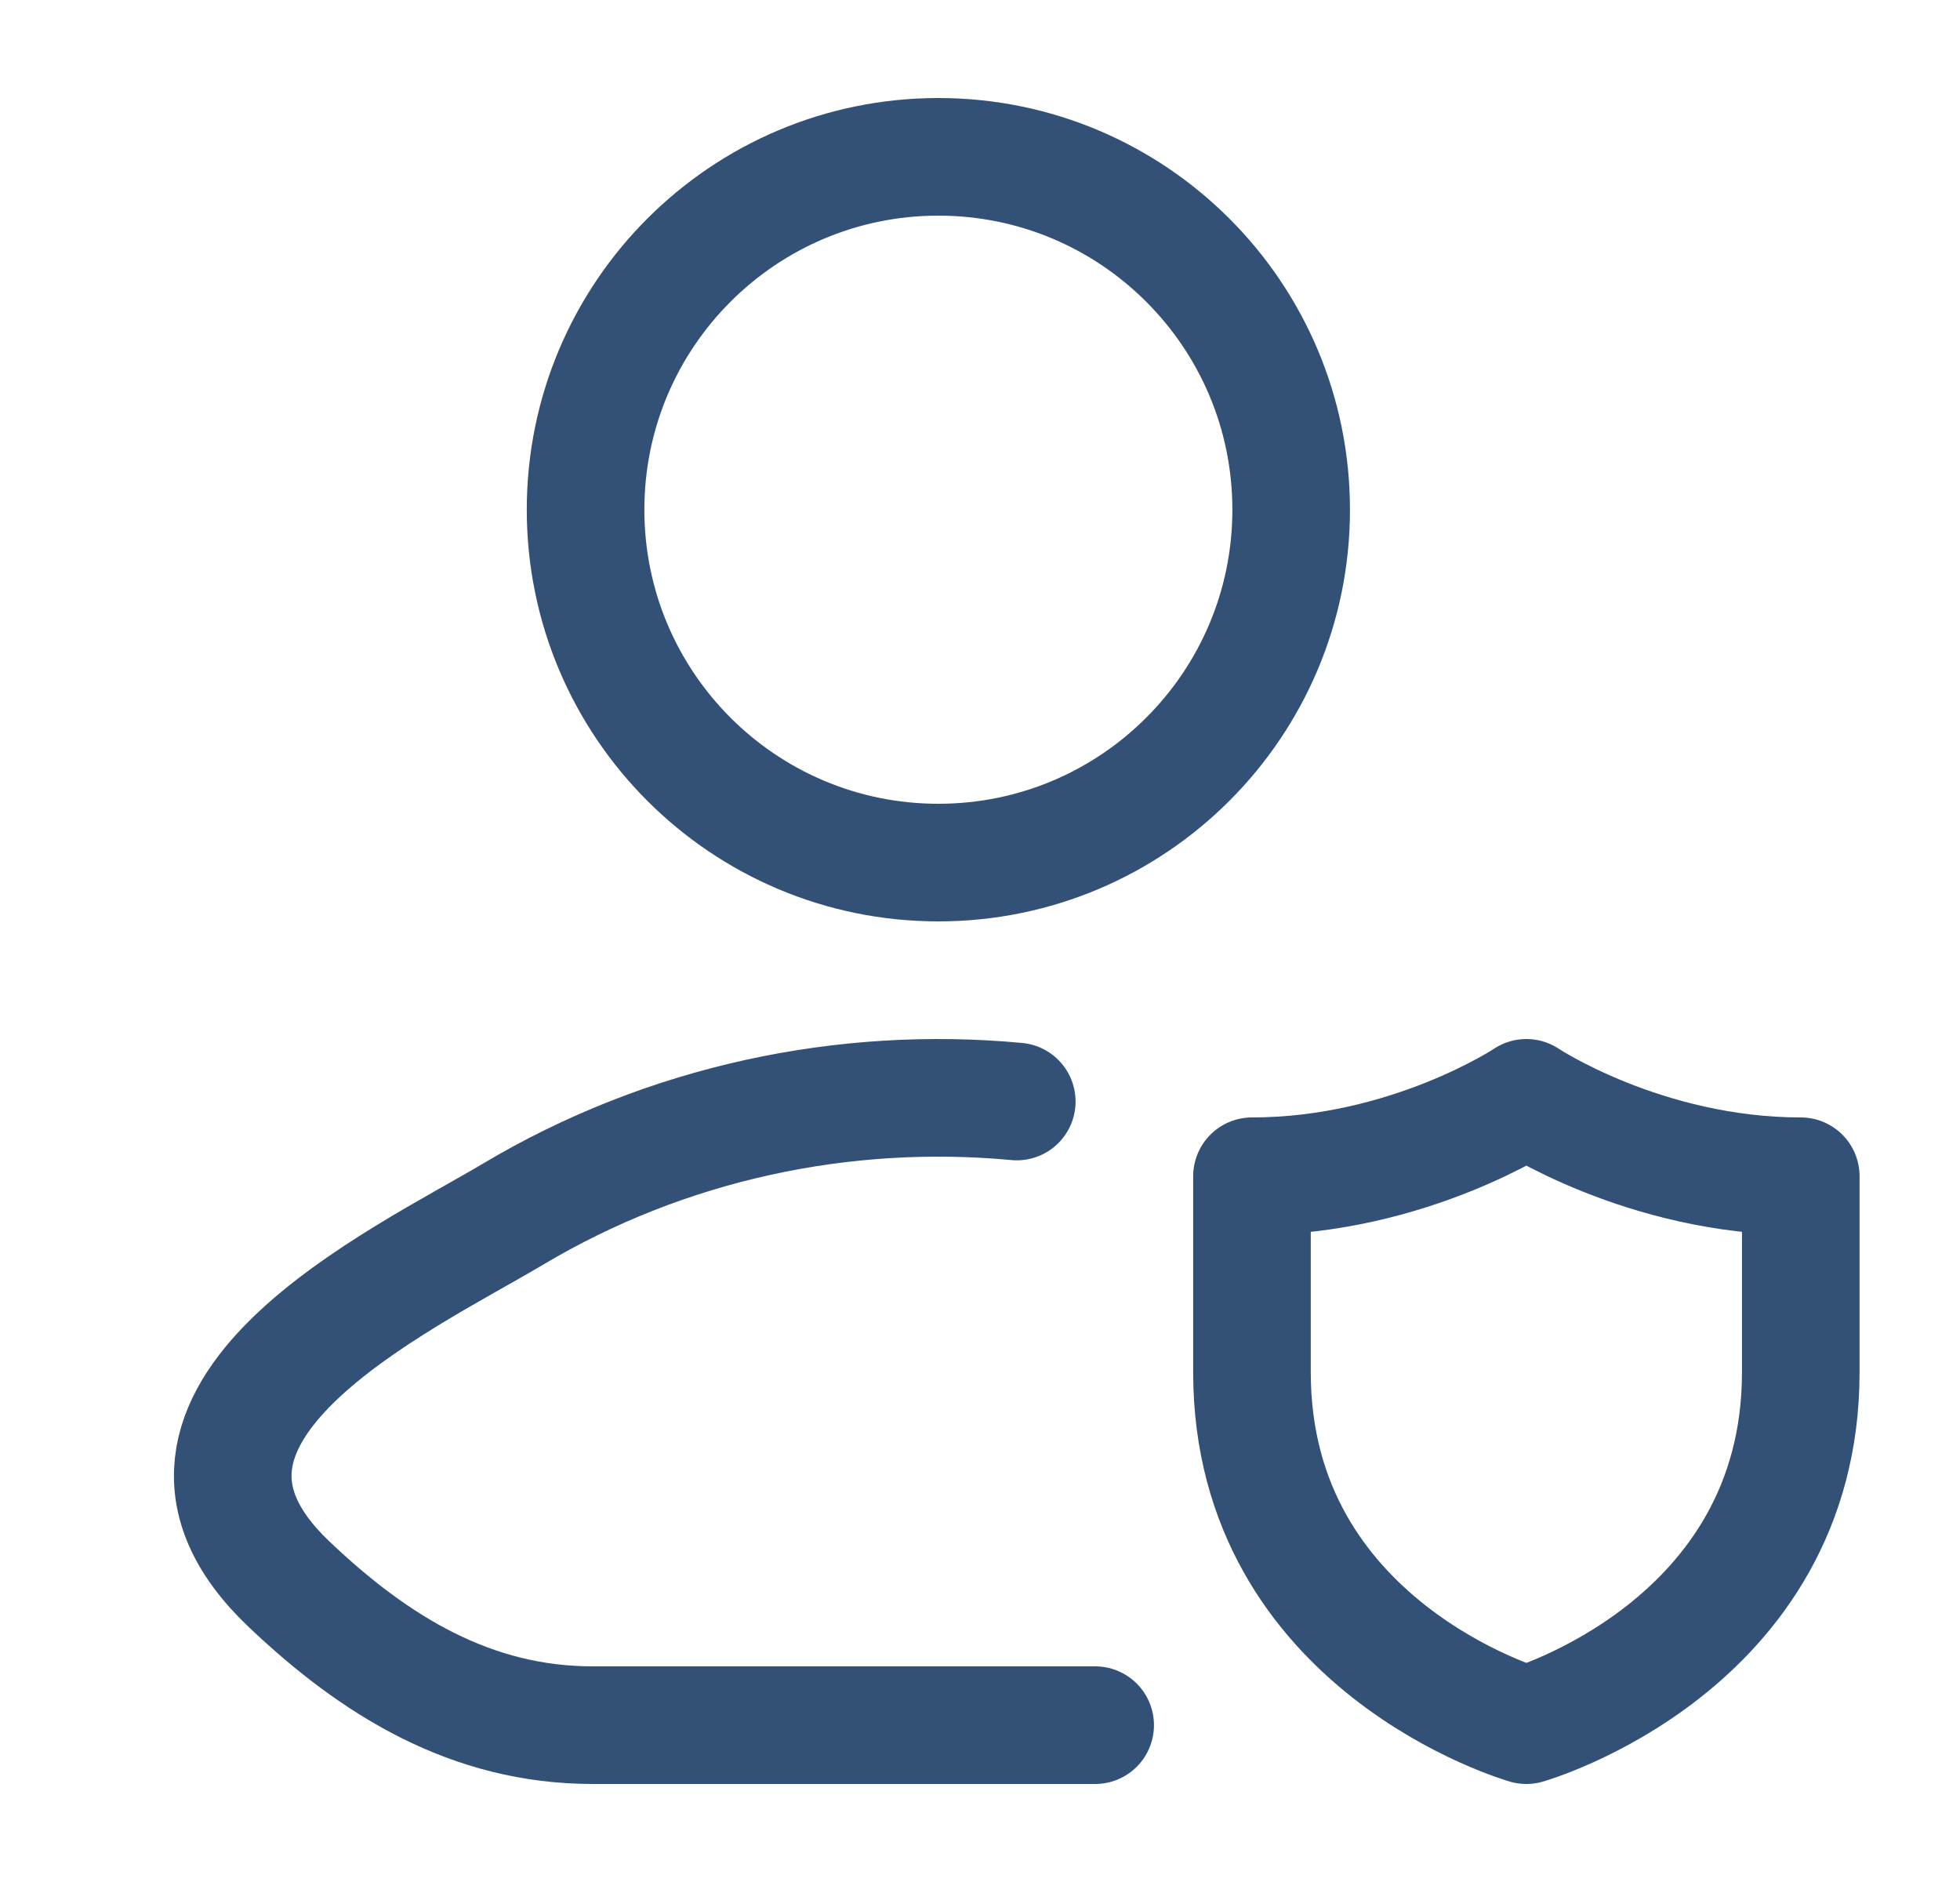 <svg width="25" height="24" viewBox="0 0 25 24" fill="none" xmlns="http://www.w3.org/2000/svg">
<g id="user-shield-01">
<path id="Vector" d="M12.969 14.047C10.761 13.84 8.499 14.319 6.546 15.482C5.132 16.324 1.422 18.044 3.681 20.197C4.785 21.248 6.014 22 7.56 22H13.969" stroke="#335176" stroke-width="1.5" stroke-linecap="round" stroke-linejoin="round"/>
<path id="Vector_2" d="M16.469 6.5C16.469 8.985 14.454 11 11.969 11C9.483 11 7.469 8.985 7.469 6.5C7.469 4.015 9.483 2 11.969 2C14.454 2 16.469 4.015 16.469 6.5Z" stroke="#335176" stroke-width="1.5"/>
<path id="Vector_3" d="M22.969 17.5V15C20.969 15 19.469 14 19.469 14C19.469 14 17.969 15 15.969 15V17.5C15.969 21 19.469 22 19.469 22C19.469 22 22.969 21 22.969 17.5Z" stroke="#335176" stroke-width="1.5" stroke-linecap="round" stroke-linejoin="round"/>
</g>
</svg>
